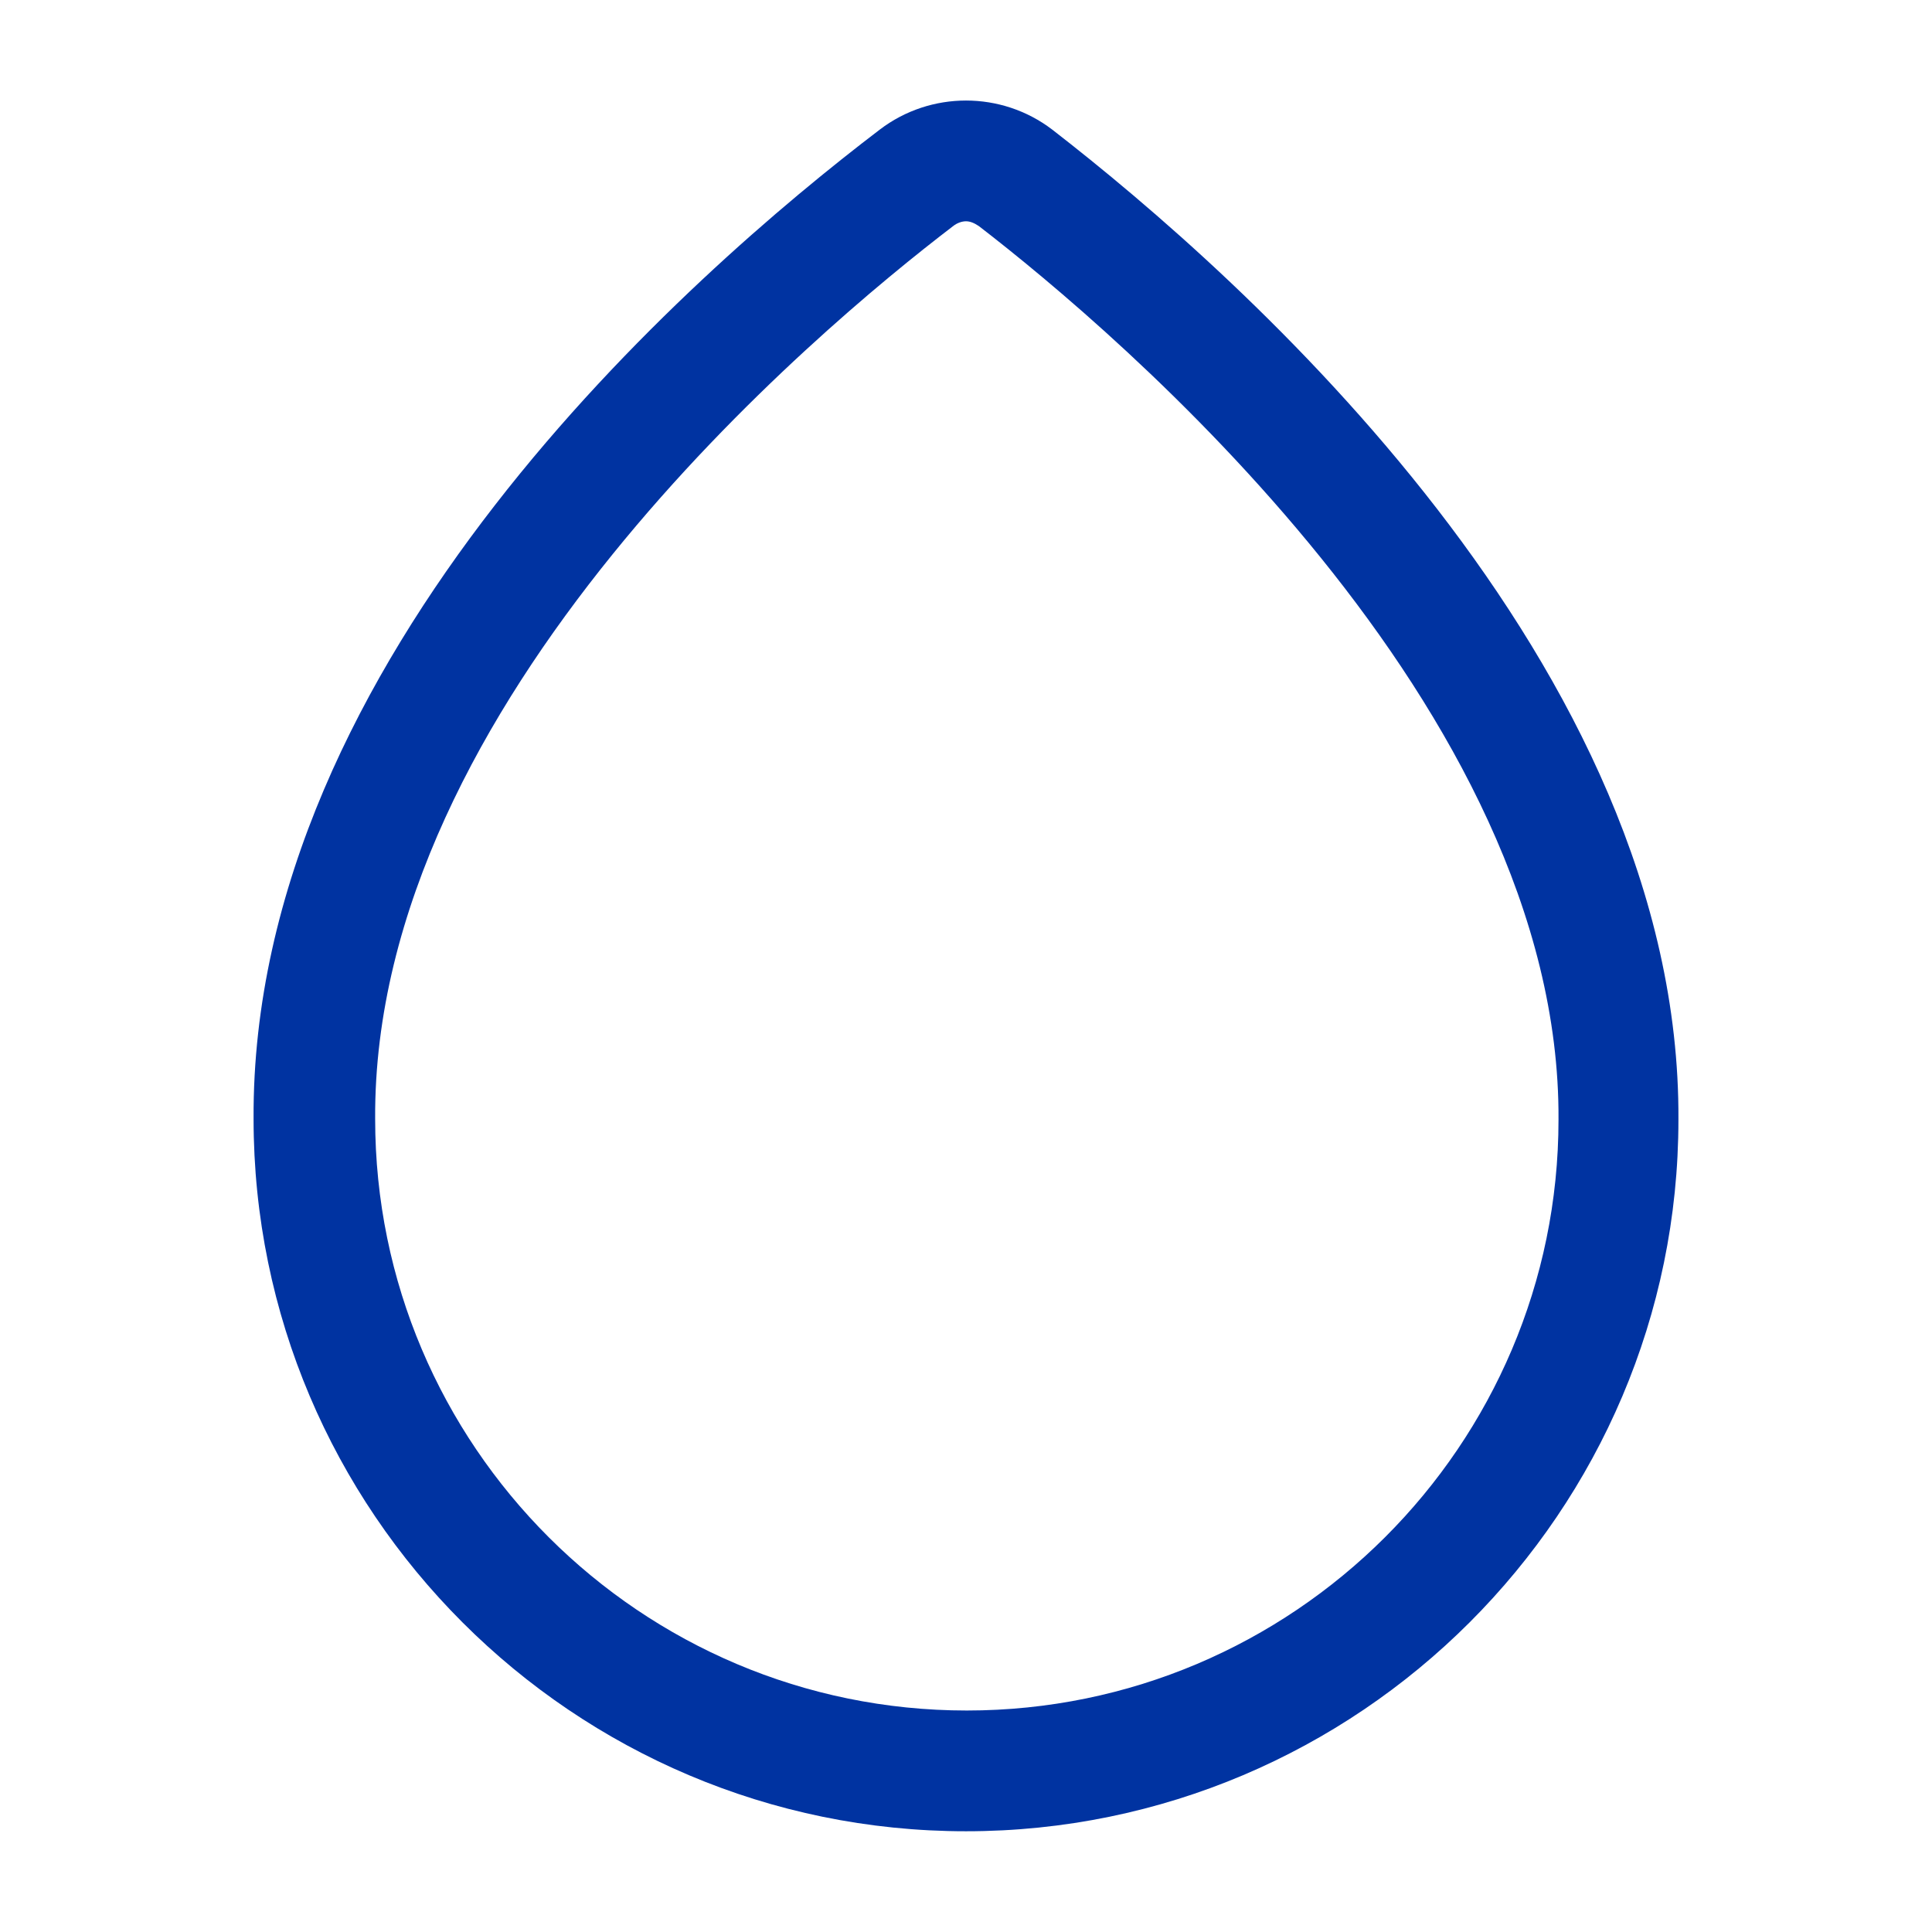 <svg width="28" height="28" viewBox="0 0 28 28" fill="none" xmlns="http://www.w3.org/2000/svg">
<path d="M14 26.54C8.307 26.54 3.675 21.909 3.675 16.215C3.64 9.53 10.01 3.965 12.752 1.877C13.487 1.317 14.513 1.317 15.248 1.877C17.99 4 24.36 9.635 24.325 16.227C24.325 21.909 19.693 26.54 14 26.54ZM14 3.207C13.942 3.207 13.872 3.23 13.813 3.277C11.842 4.782 5.402 10.16 5.437 16.215C5.437 20.952 9.287 24.79 14.012 24.79C18.737 24.79 22.587 20.952 22.587 16.227C22.622 10.254 16.17 4.805 14.187 3.277C14.117 3.23 14.058 3.207 14 3.207Z" fill="#0033A1"/>
</svg>
